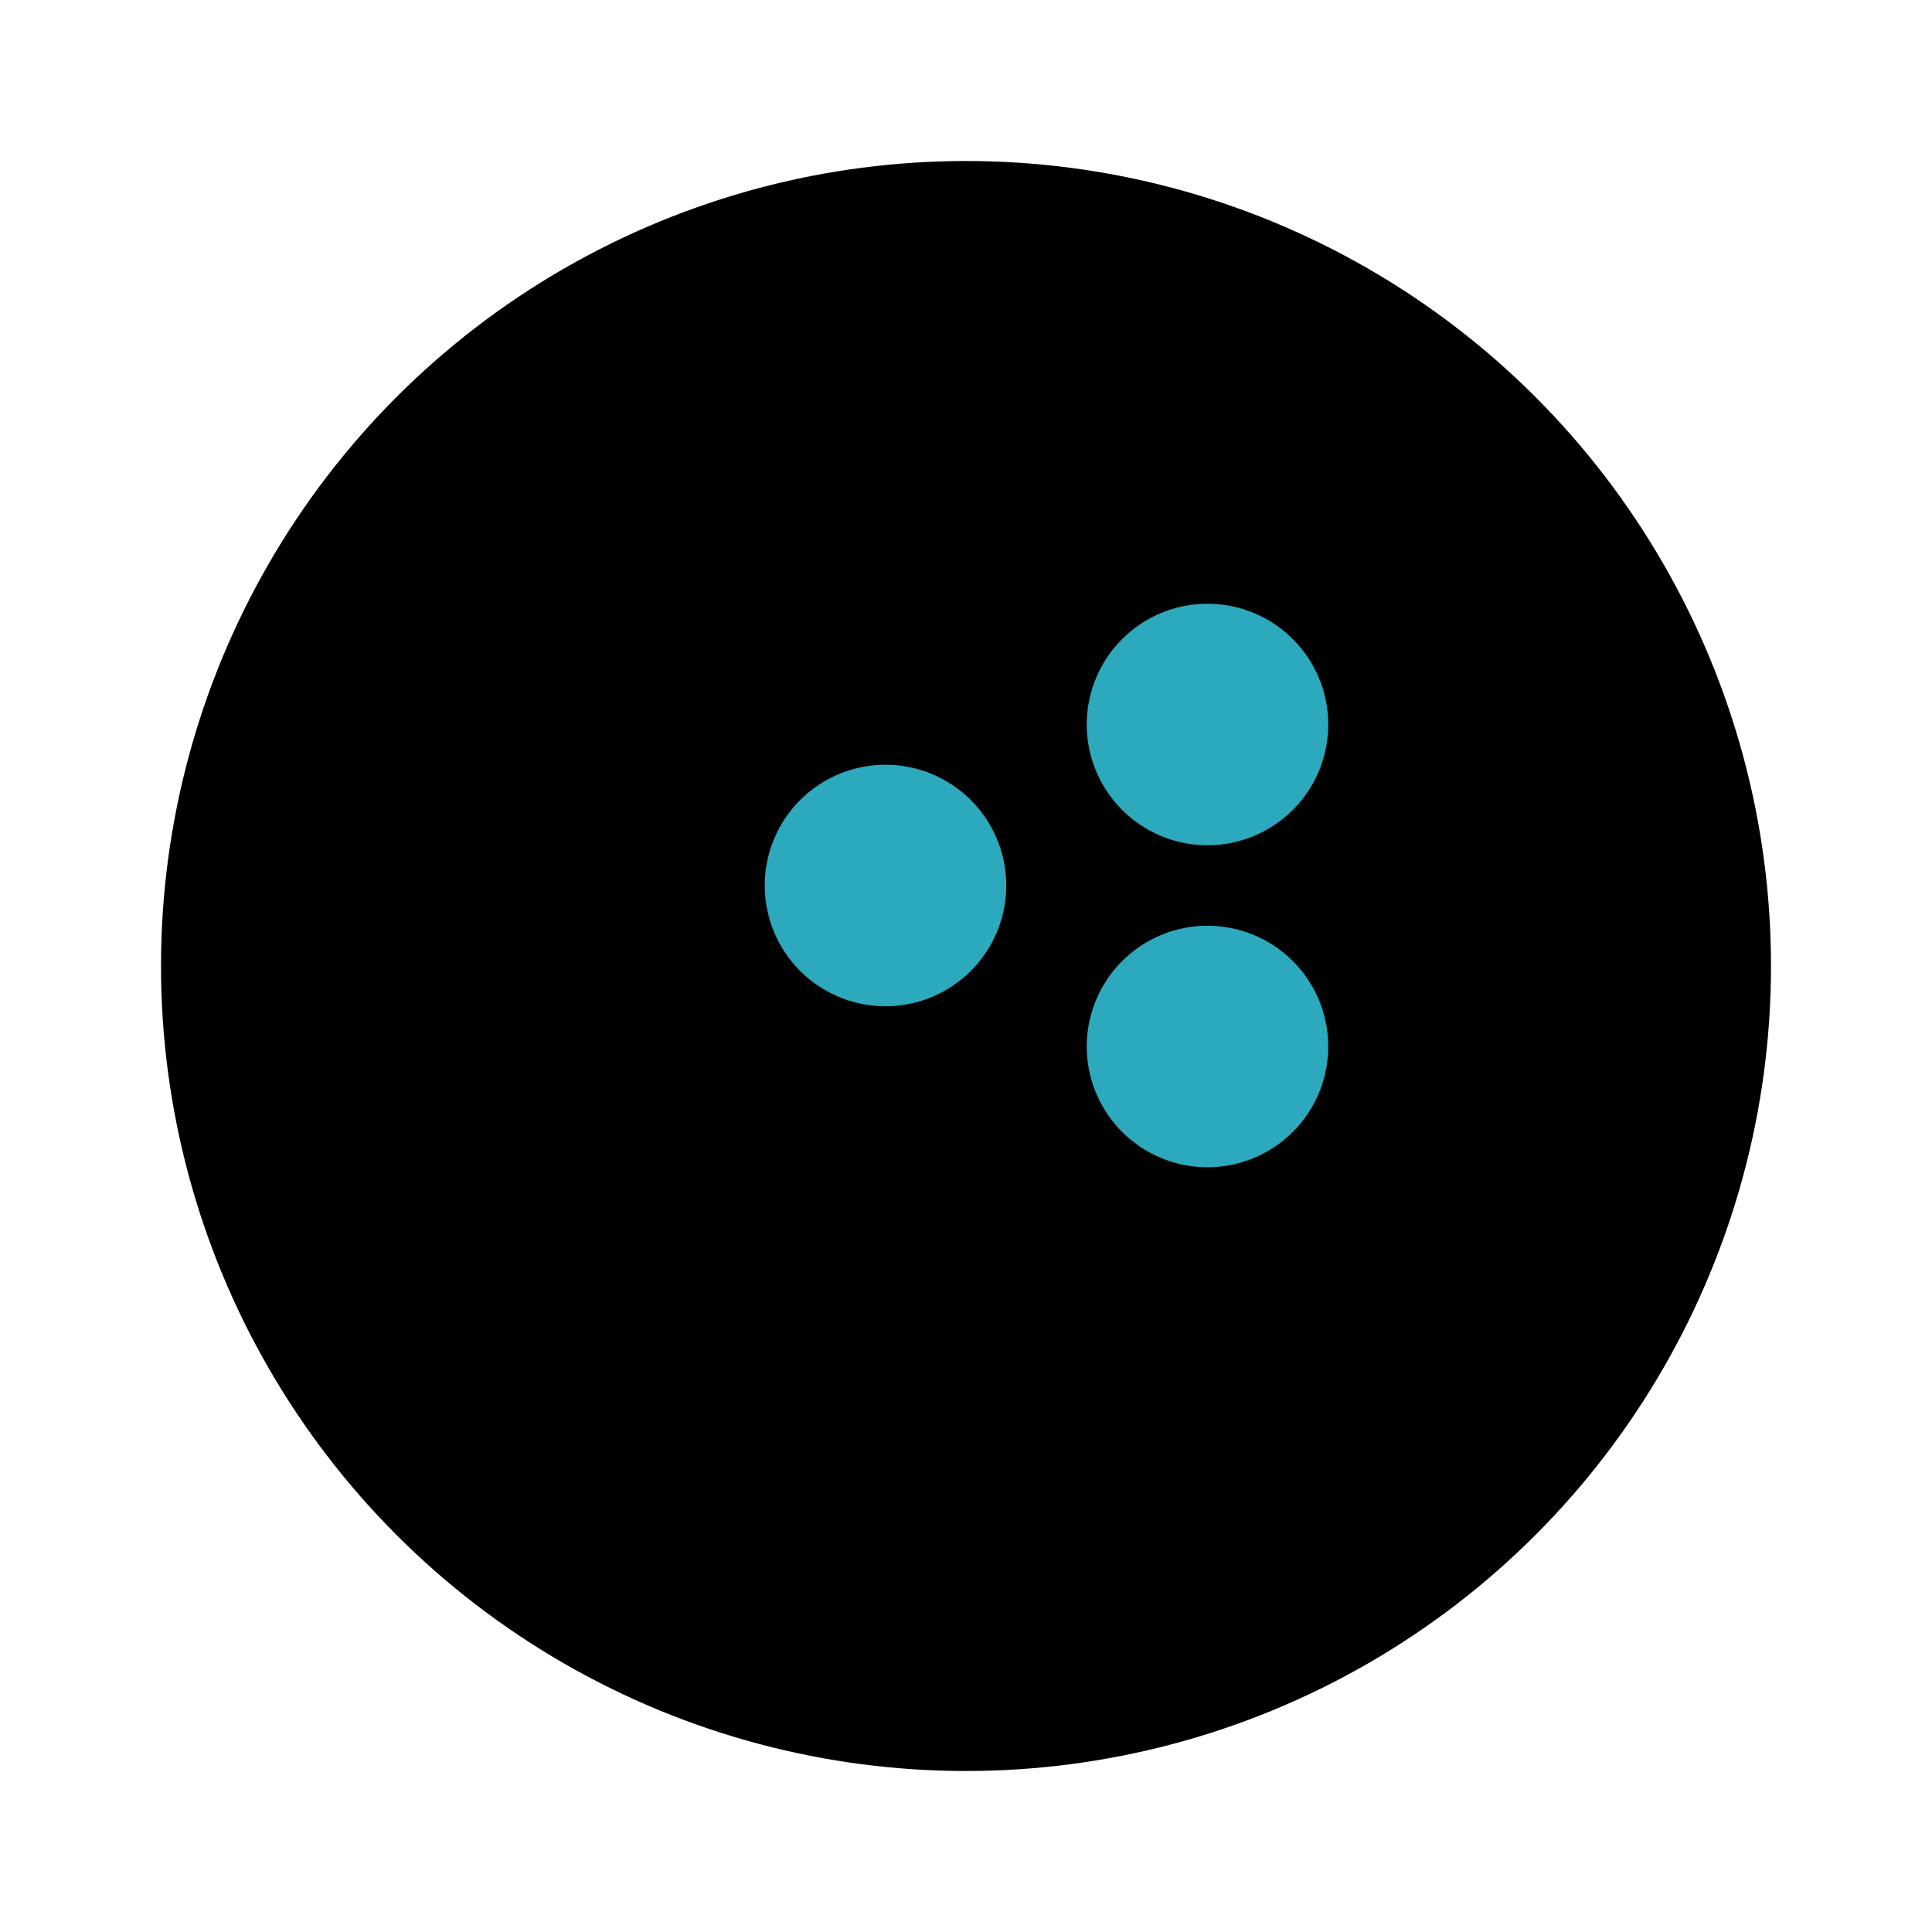<?xml version="1.0" encoding="utf-8"?>
<svg fill="#000000" width="800px" height="800px" viewBox="0 0 24 24" id="bowling-ball" data-name="Flat Color" xmlns="http://www.w3.org/2000/svg" class="icon flat-color"><circle id="primary" cx="12" cy="12" r="10" style="fill: rgb(0, 0, 0);"></circle><path id="secondary" d="M12.5,11A1.5,1.5,0,1,1,11,9.5,1.5,1.5,0,0,1,12.5,11ZM15,7.5A1.5,1.5,0,1,0,16.5,9,1.5,1.5,0,0,0,15,7.5Zm0,4A1.5,1.5,0,1,0,16.5,13,1.5,1.5,0,0,0,15,11.5Z" style="fill: rgb(44, 169, 188);"></path></svg>